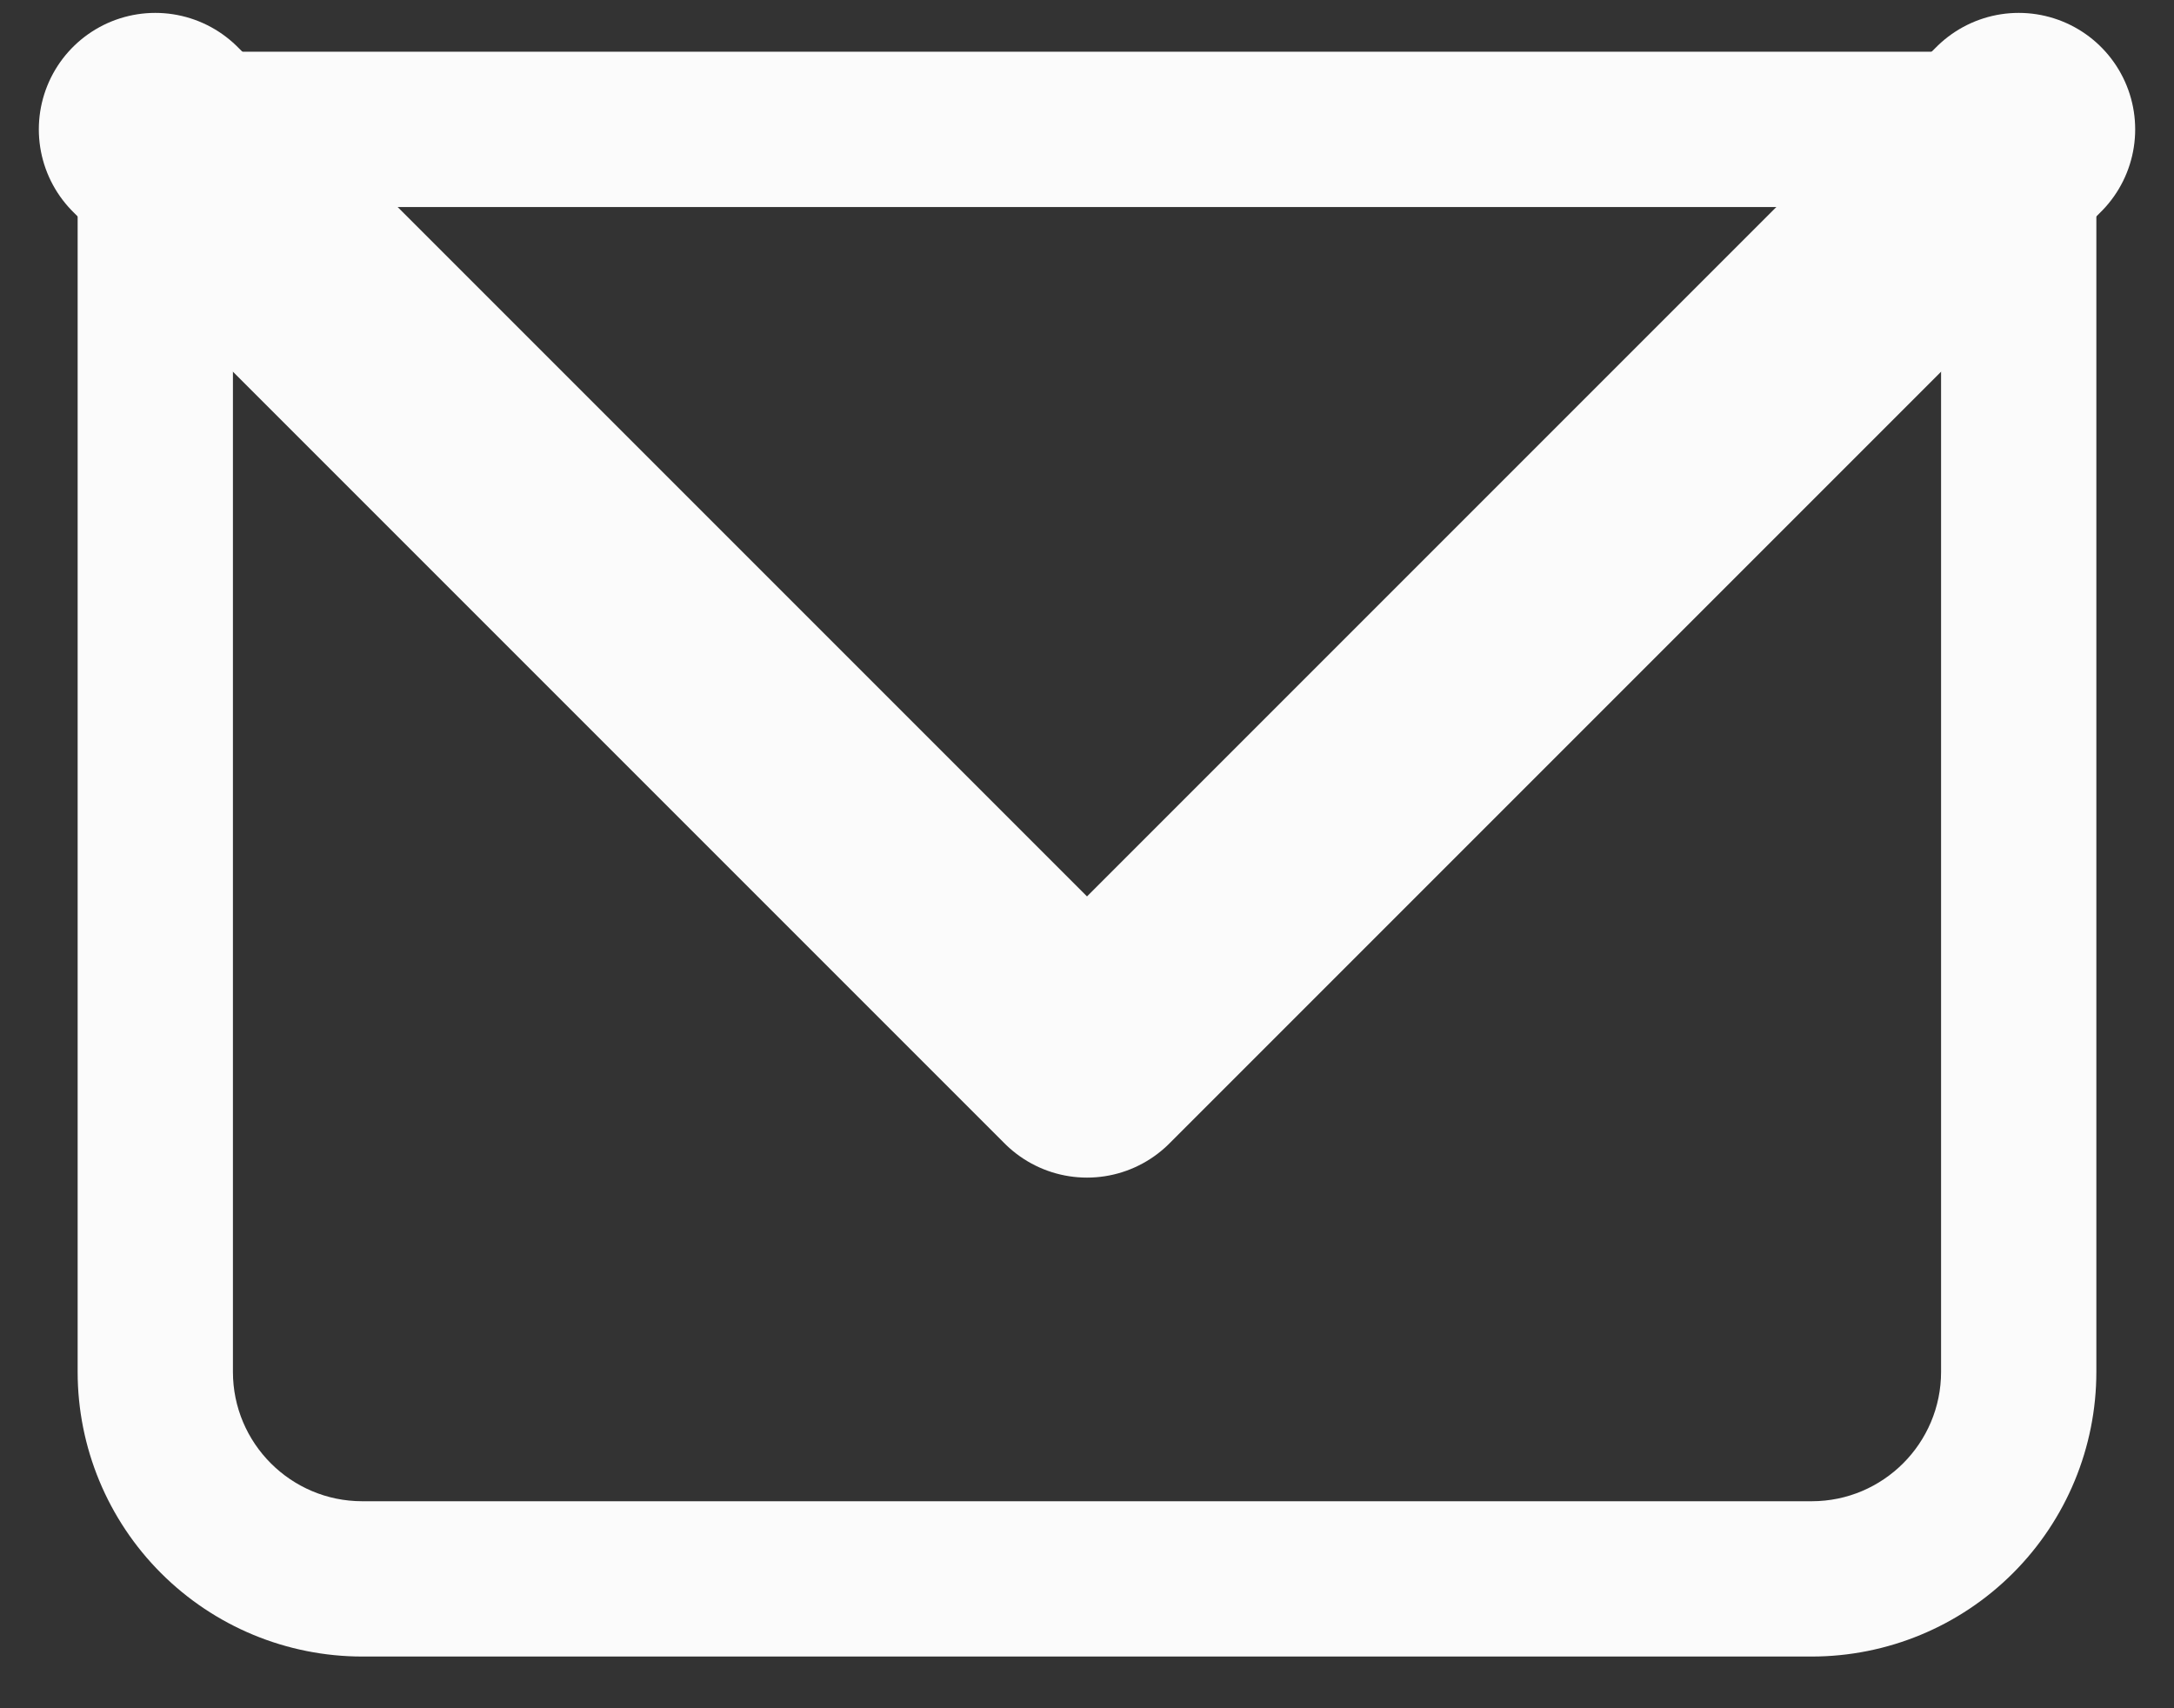 <svg width="14" height="11" viewBox="0 0 14 11" fill="none" xmlns="http://www.w3.org/2000/svg">
<rect x="0" y="0" width="14" height="11" fill="#333333" stroke="none"/>
<path d="M1 0.833V0.333C0.867 0.333 0.74 0.386 0.646 0.48C0.553 0.574 0.5 0.701 0.5 0.833H1ZM13 0.833H13.5C13.5 0.701 13.447 0.574 13.354 0.48C13.26 0.386 13.133 0.333 13 0.333V0.833ZM1 1.333H13V0.333H1V1.333ZM12.5 0.833V8.834H13.5V0.833H12.5ZM11.667 9.667H2.333V10.667H11.667V9.667ZM1.5 8.834V0.833H0.5V8.834H1.5ZM2.333 9.667C1.873 9.667 1.5 9.293 1.5 8.834H0.5C0.5 9.32 0.693 9.786 1.037 10.13C1.381 10.474 1.847 10.667 2.333 10.667V9.667ZM12.5 8.834C12.5 9.293 12.127 9.667 11.667 9.667V10.667C12.153 10.667 12.619 10.474 12.963 10.13C13.307 9.786 13.5 9.32 13.5 8.834H12.5Z" fill="#FBFBFB"/>
<path d="M1 0.833L7 6.833L13 0.833" stroke="#FBFBFB" stroke-width="1.5" stroke-linecap="round" stroke-linejoin="round"/>
</svg>
